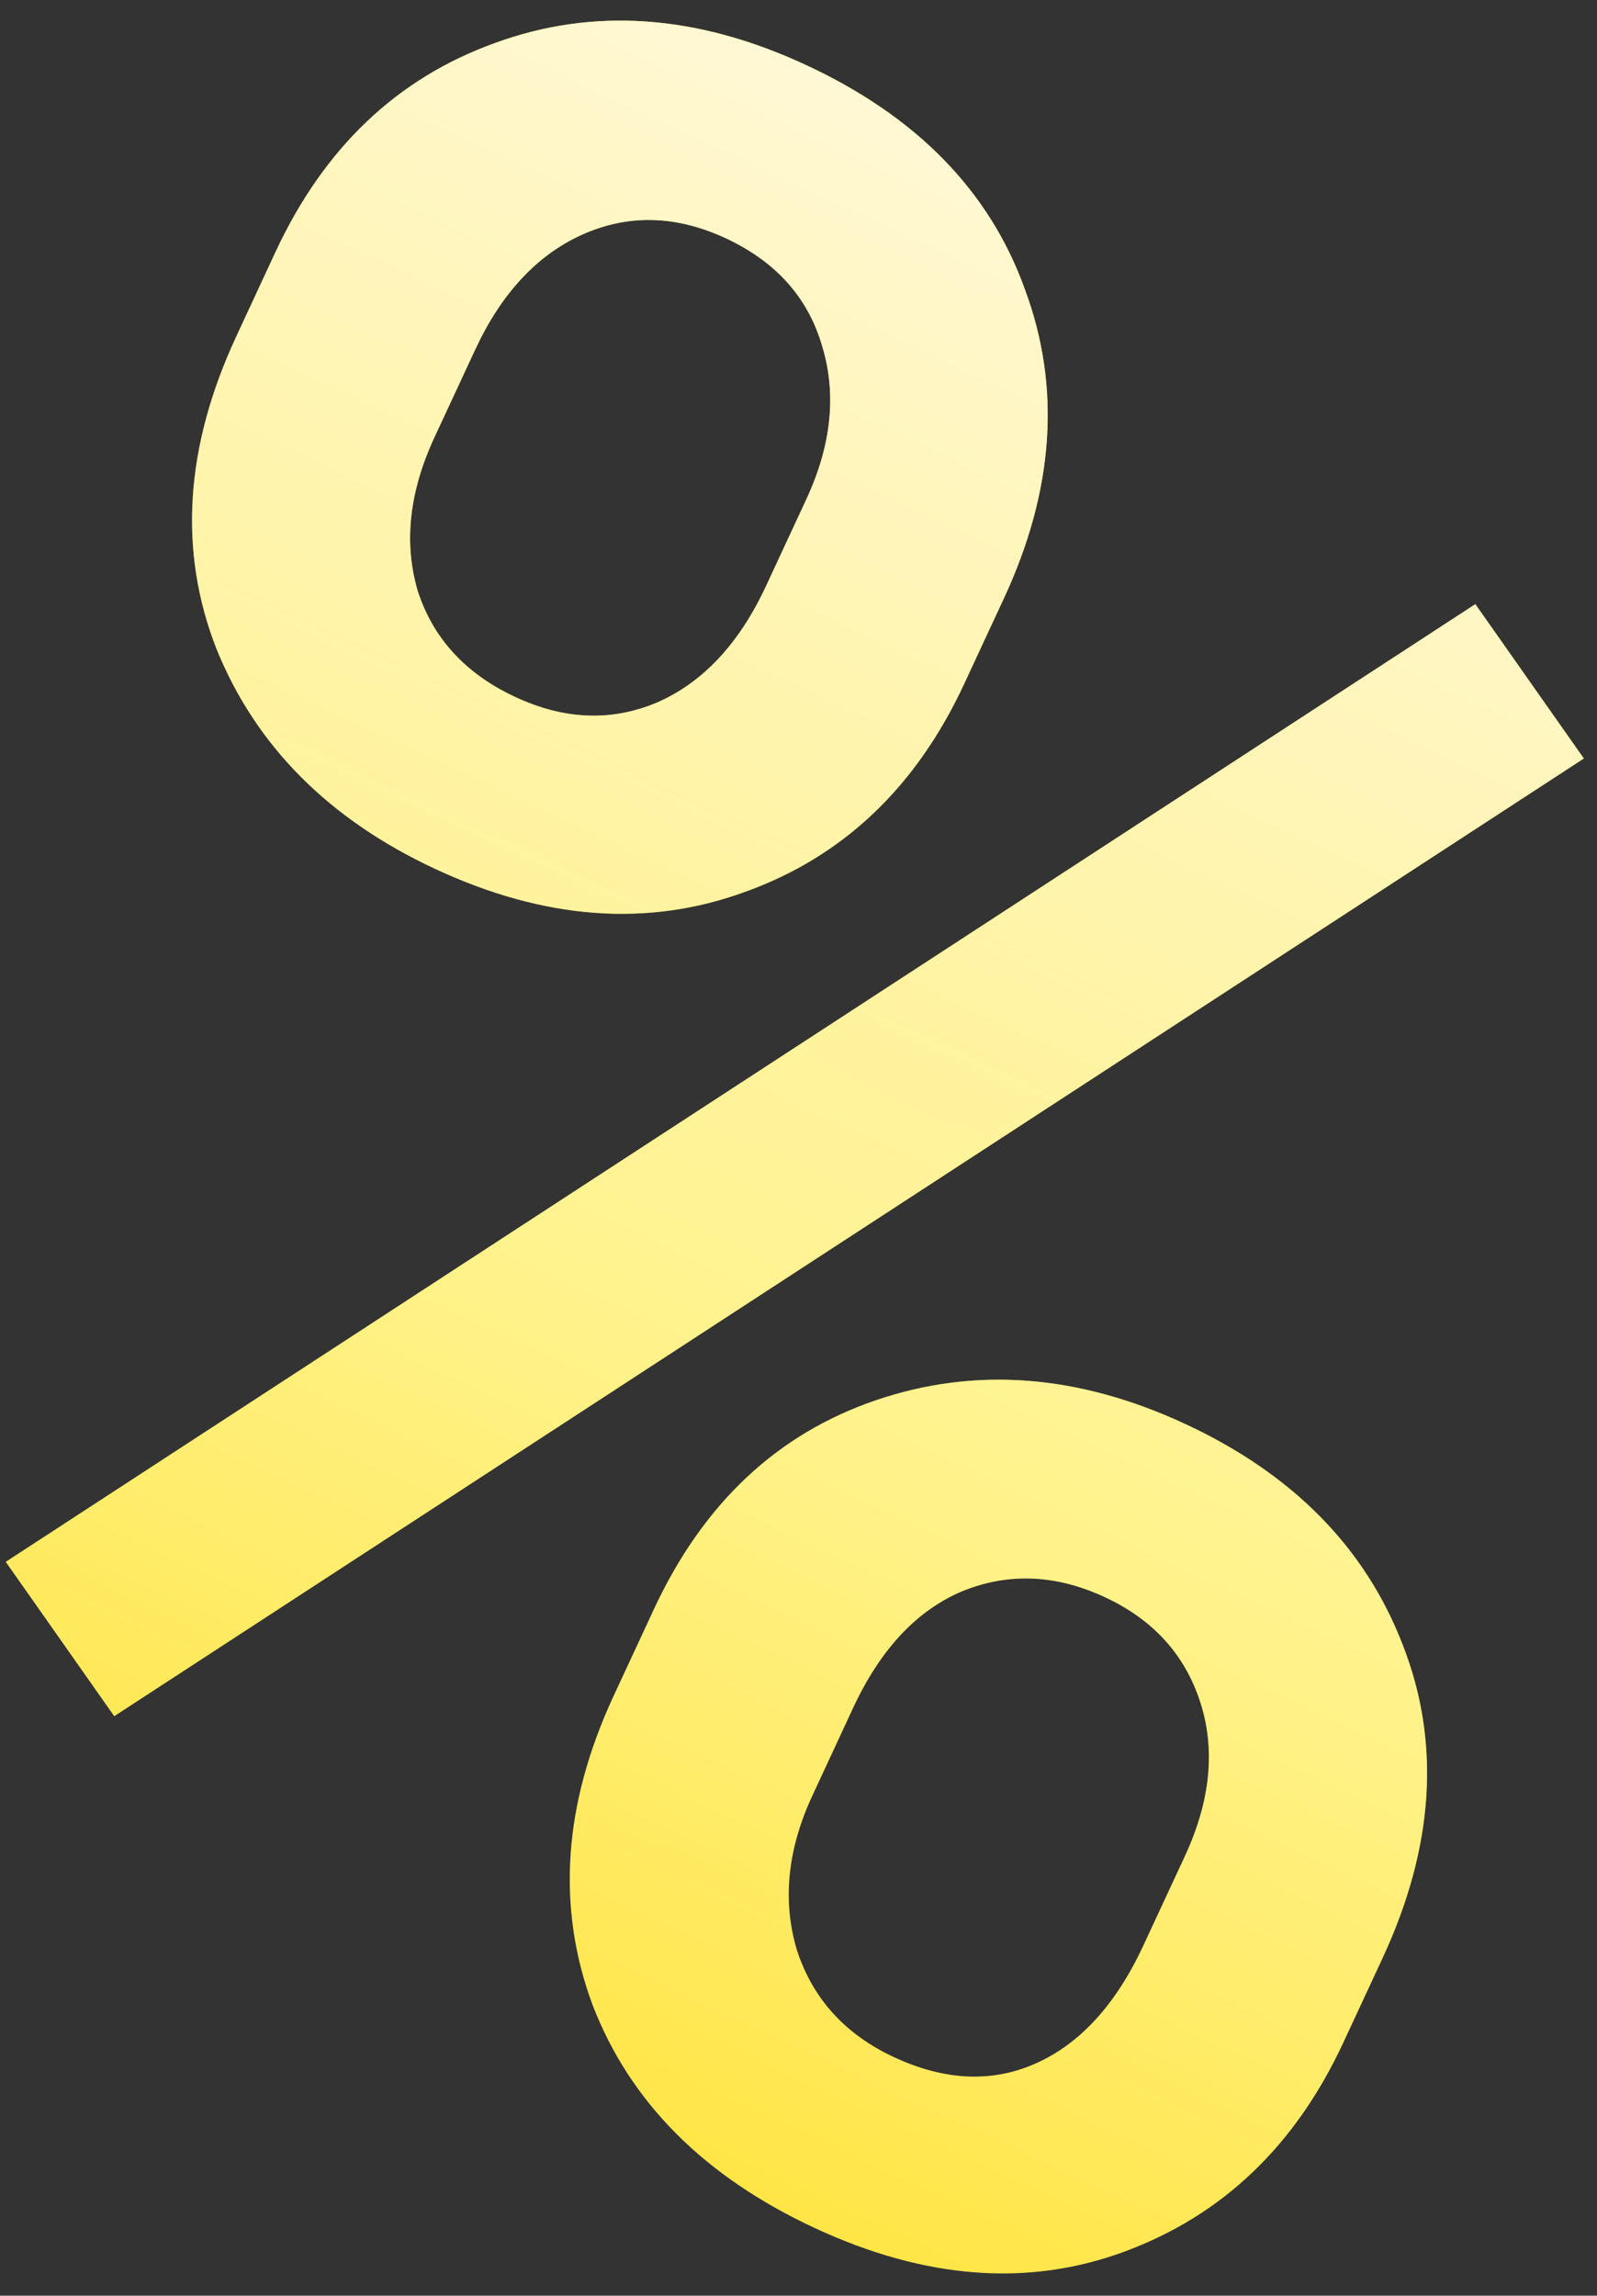 <svg fill="none" xmlns="http://www.w3.org/2000/svg" viewBox="0 0 71 102"><rect x="0" y="0" width="71" height="102" fill="#333333" stroke="none"/><path d="M12.243 11.21c2.155-4.637 5.411-7.736 9.769-9.3 4.374-1.597 8.984-1.27 13.832.984 4.918 2.286 8.158 5.607 9.721 9.965 1.614 4.338 1.303 8.914-.934 13.726l-1.763 3.794c-2.14 4.602-5.388 7.684-9.745 9.247-4.322 1.579-8.907 1.242-13.755-1.011-4.742-2.205-7.99-5.465-9.742-9.783-1.7-4.336-1.408-8.963.878-13.88l1.739-3.742zm7.071 8.221c-1.126 2.424-1.373 4.701-.74 6.832.684 2.112 2.132 3.683 4.345 4.711 2.178 1.013 4.278 1.091 6.298.237 2.037-.89 3.652-2.618 4.844-5.182l1.788-3.846c1.126-2.424 1.356-4.71.688-6.857-.633-2.13-2.056-3.71-4.269-4.74-2.213-1.028-4.346-1.08-6.4-.155-2.001.907-3.582 2.607-4.741 5.1l-1.813 3.9zm9.754 52.078c2.188-4.707 5.487-7.808 9.899-9.303 4.411-1.495 8.988-1.14 13.73 1.064 4.777 2.22 7.999 5.49 9.665 9.81 1.7 4.336 1.4 8.98-.902 13.934l-1.74 3.741c-2.122 4.567-5.352 7.657-9.691 9.271-4.287 1.596-8.89 1.251-13.808-1.035-4.917-2.286-8.21-5.59-9.875-9.909-1.614-4.339-1.303-8.914.934-13.727l1.788-3.846zm7.047 8.273c-1.11 2.39-1.34 4.675-.688 6.857.703 2.164 2.143 3.752 4.321 4.764 2.248 1.045 4.34 1.141 6.274.289 1.985-.871 3.59-2.624 4.815-5.259l1.837-3.952c1.143-2.459 1.372-4.744.688-6.856-.684-2.112-2.098-3.666-4.24-4.662-2.179-1.013-4.295-1.1-6.351-.261-2.02.855-3.635 2.582-4.844 5.181l-1.812 3.9zM5.079 76.25L.256 69.394l65.335-42.55 4.823 6.856L5.08 76.25z" fill="url(#paint0_linear)"/><path d="M12.243 11.21c2.155-4.637 5.411-7.736 9.769-9.3 4.374-1.597 8.984-1.27 13.832.984 4.918 2.286 8.158 5.607 9.721 9.965 1.614 4.338 1.303 8.914-.934 13.726l-1.763 3.794c-2.14 4.602-5.388 7.684-9.745 9.247-4.322 1.579-8.907 1.242-13.755-1.011-4.742-2.205-7.99-5.465-9.742-9.783-1.7-4.336-1.408-8.963.878-13.88l1.739-3.742zm7.071 8.221c-1.126 2.424-1.373 4.701-.74 6.832.684 2.112 2.132 3.683 4.345 4.711 2.178 1.013 4.278 1.091 6.298.237 2.037-.89 3.652-2.618 4.844-5.182l1.788-3.846c1.126-2.424 1.356-4.71.688-6.857-.633-2.13-2.056-3.71-4.269-4.74-2.213-1.028-4.346-1.08-6.4-.155-2.001.907-3.582 2.607-4.741 5.1l-1.813 3.9zm9.754 52.078c2.188-4.707 5.487-7.808 9.899-9.303 4.411-1.495 8.988-1.14 13.73 1.064 4.777 2.22 7.999 5.49 9.665 9.81 1.7 4.336 1.4 8.98-.902 13.934l-1.74 3.741c-2.122 4.567-5.352 7.657-9.691 9.271-4.287 1.596-8.89 1.251-13.808-1.035-4.917-2.286-8.21-5.59-9.875-9.909-1.614-4.339-1.303-8.914.934-13.727l1.788-3.846zm7.047 8.273c-1.11 2.39-1.34 4.675-.688 6.857.703 2.164 2.143 3.752 4.321 4.764 2.248 1.045 4.34 1.141 6.274.289 1.985-.871 3.59-2.624 4.815-5.259l1.837-3.952c1.143-2.459 1.372-4.744.688-6.856-.684-2.112-2.098-3.666-4.24-4.662-2.179-1.013-4.295-1.1-6.351-.261-2.02.855-3.635 2.582-4.844 5.181l-1.812 3.9zM5.079 76.25L.256 69.394l65.335-42.55 4.823 6.856L5.08 76.25z" fill="url(#paint1_linear)"/><defs><linearGradient id="paint0_linear" x1="64.49" y1="-10.454" x2="5.9" y2="115.595" gradientUnits="userSpaceOnUse"><stop offset=".094" stop-color="#FFD600"/><stop offset=".547" stop-color="#FFE934"/><stop offset="1" stop-color="#FFD600"/></linearGradient><linearGradient id="paint1_linear" x1="64.49" y1="-10.454" x2="5.9" y2="115.595" gradientUnits="userSpaceOnUse"><stop stop-color="#fff"/><stop offset="1" stop-color="#fff" stop-opacity="0"/></linearGradient></defs></svg>